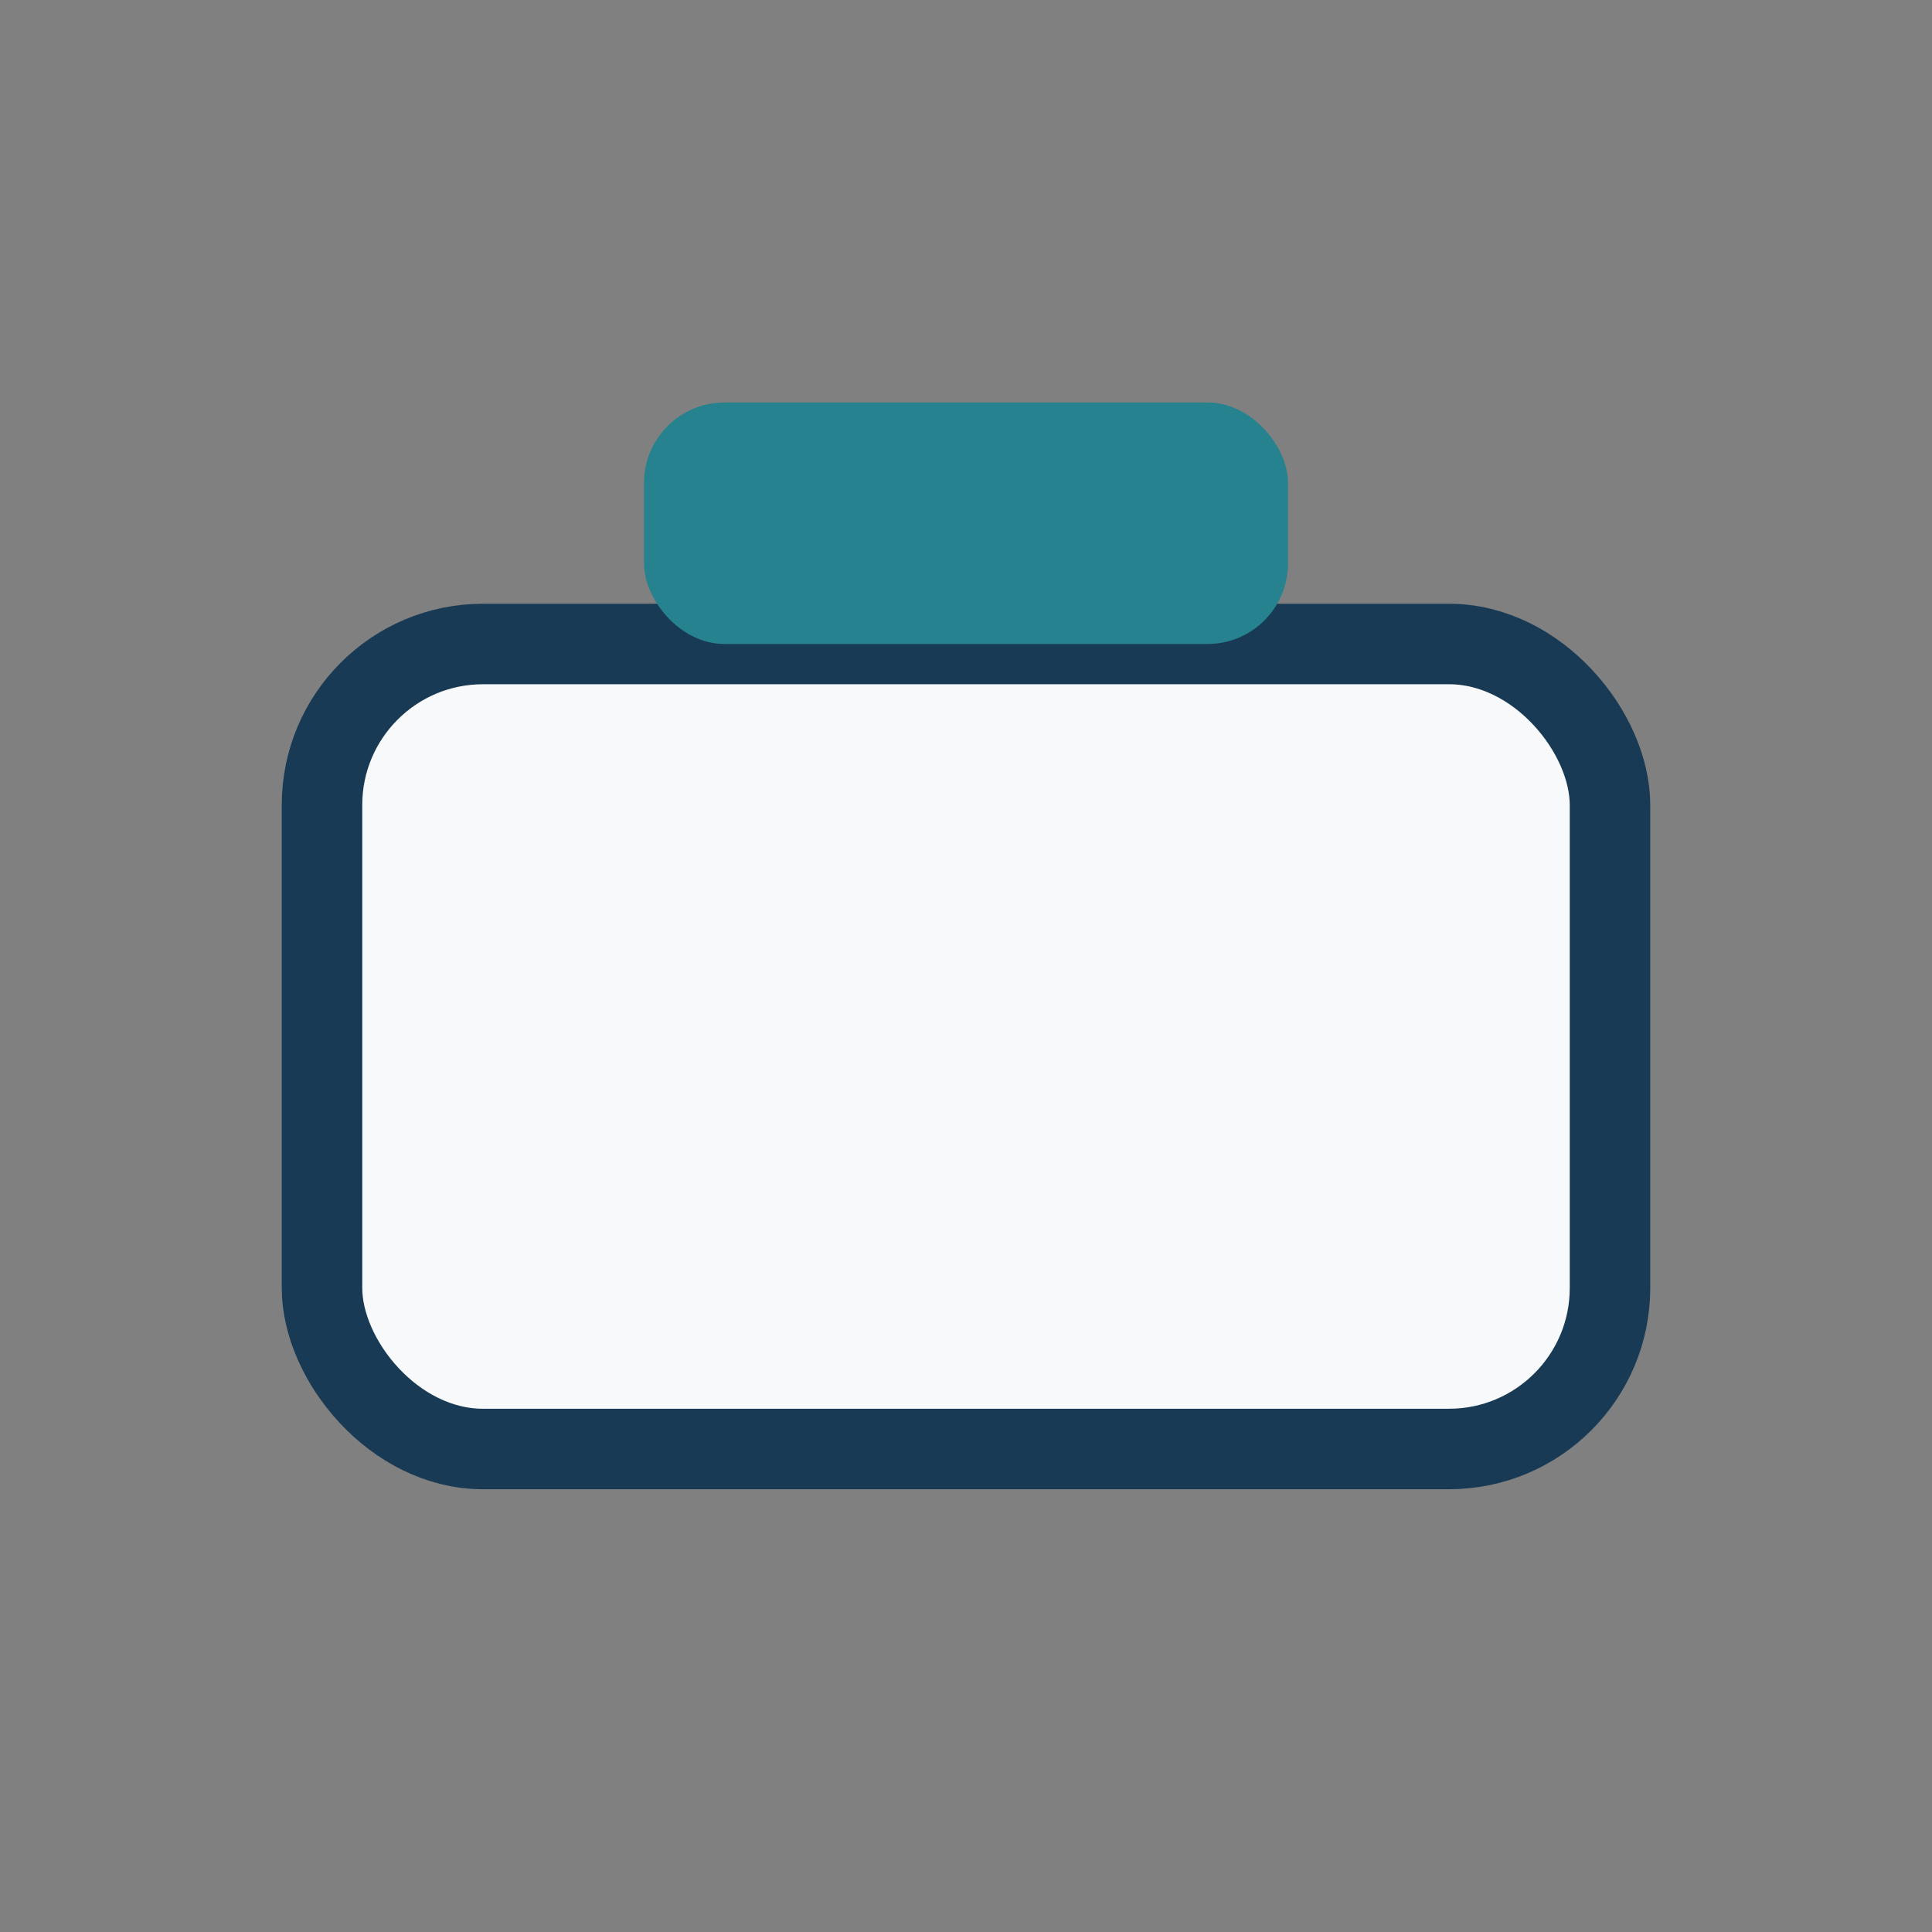 <?xml version="1.0" encoding="UTF-8"?>
<svg xmlns="http://www.w3.org/2000/svg" width="24" height="24" viewBox="0 0 24 24"><rect x="0" y="0" width="24" height="24" fill="#808080" stroke="none"/><rect x="4" y="8" width="16" height="10" rx="2" fill="#F7F9FA" stroke="#183A55"/><rect x="8" y="5" width="8" height="3" rx="1" fill="#26828E"/></svg>